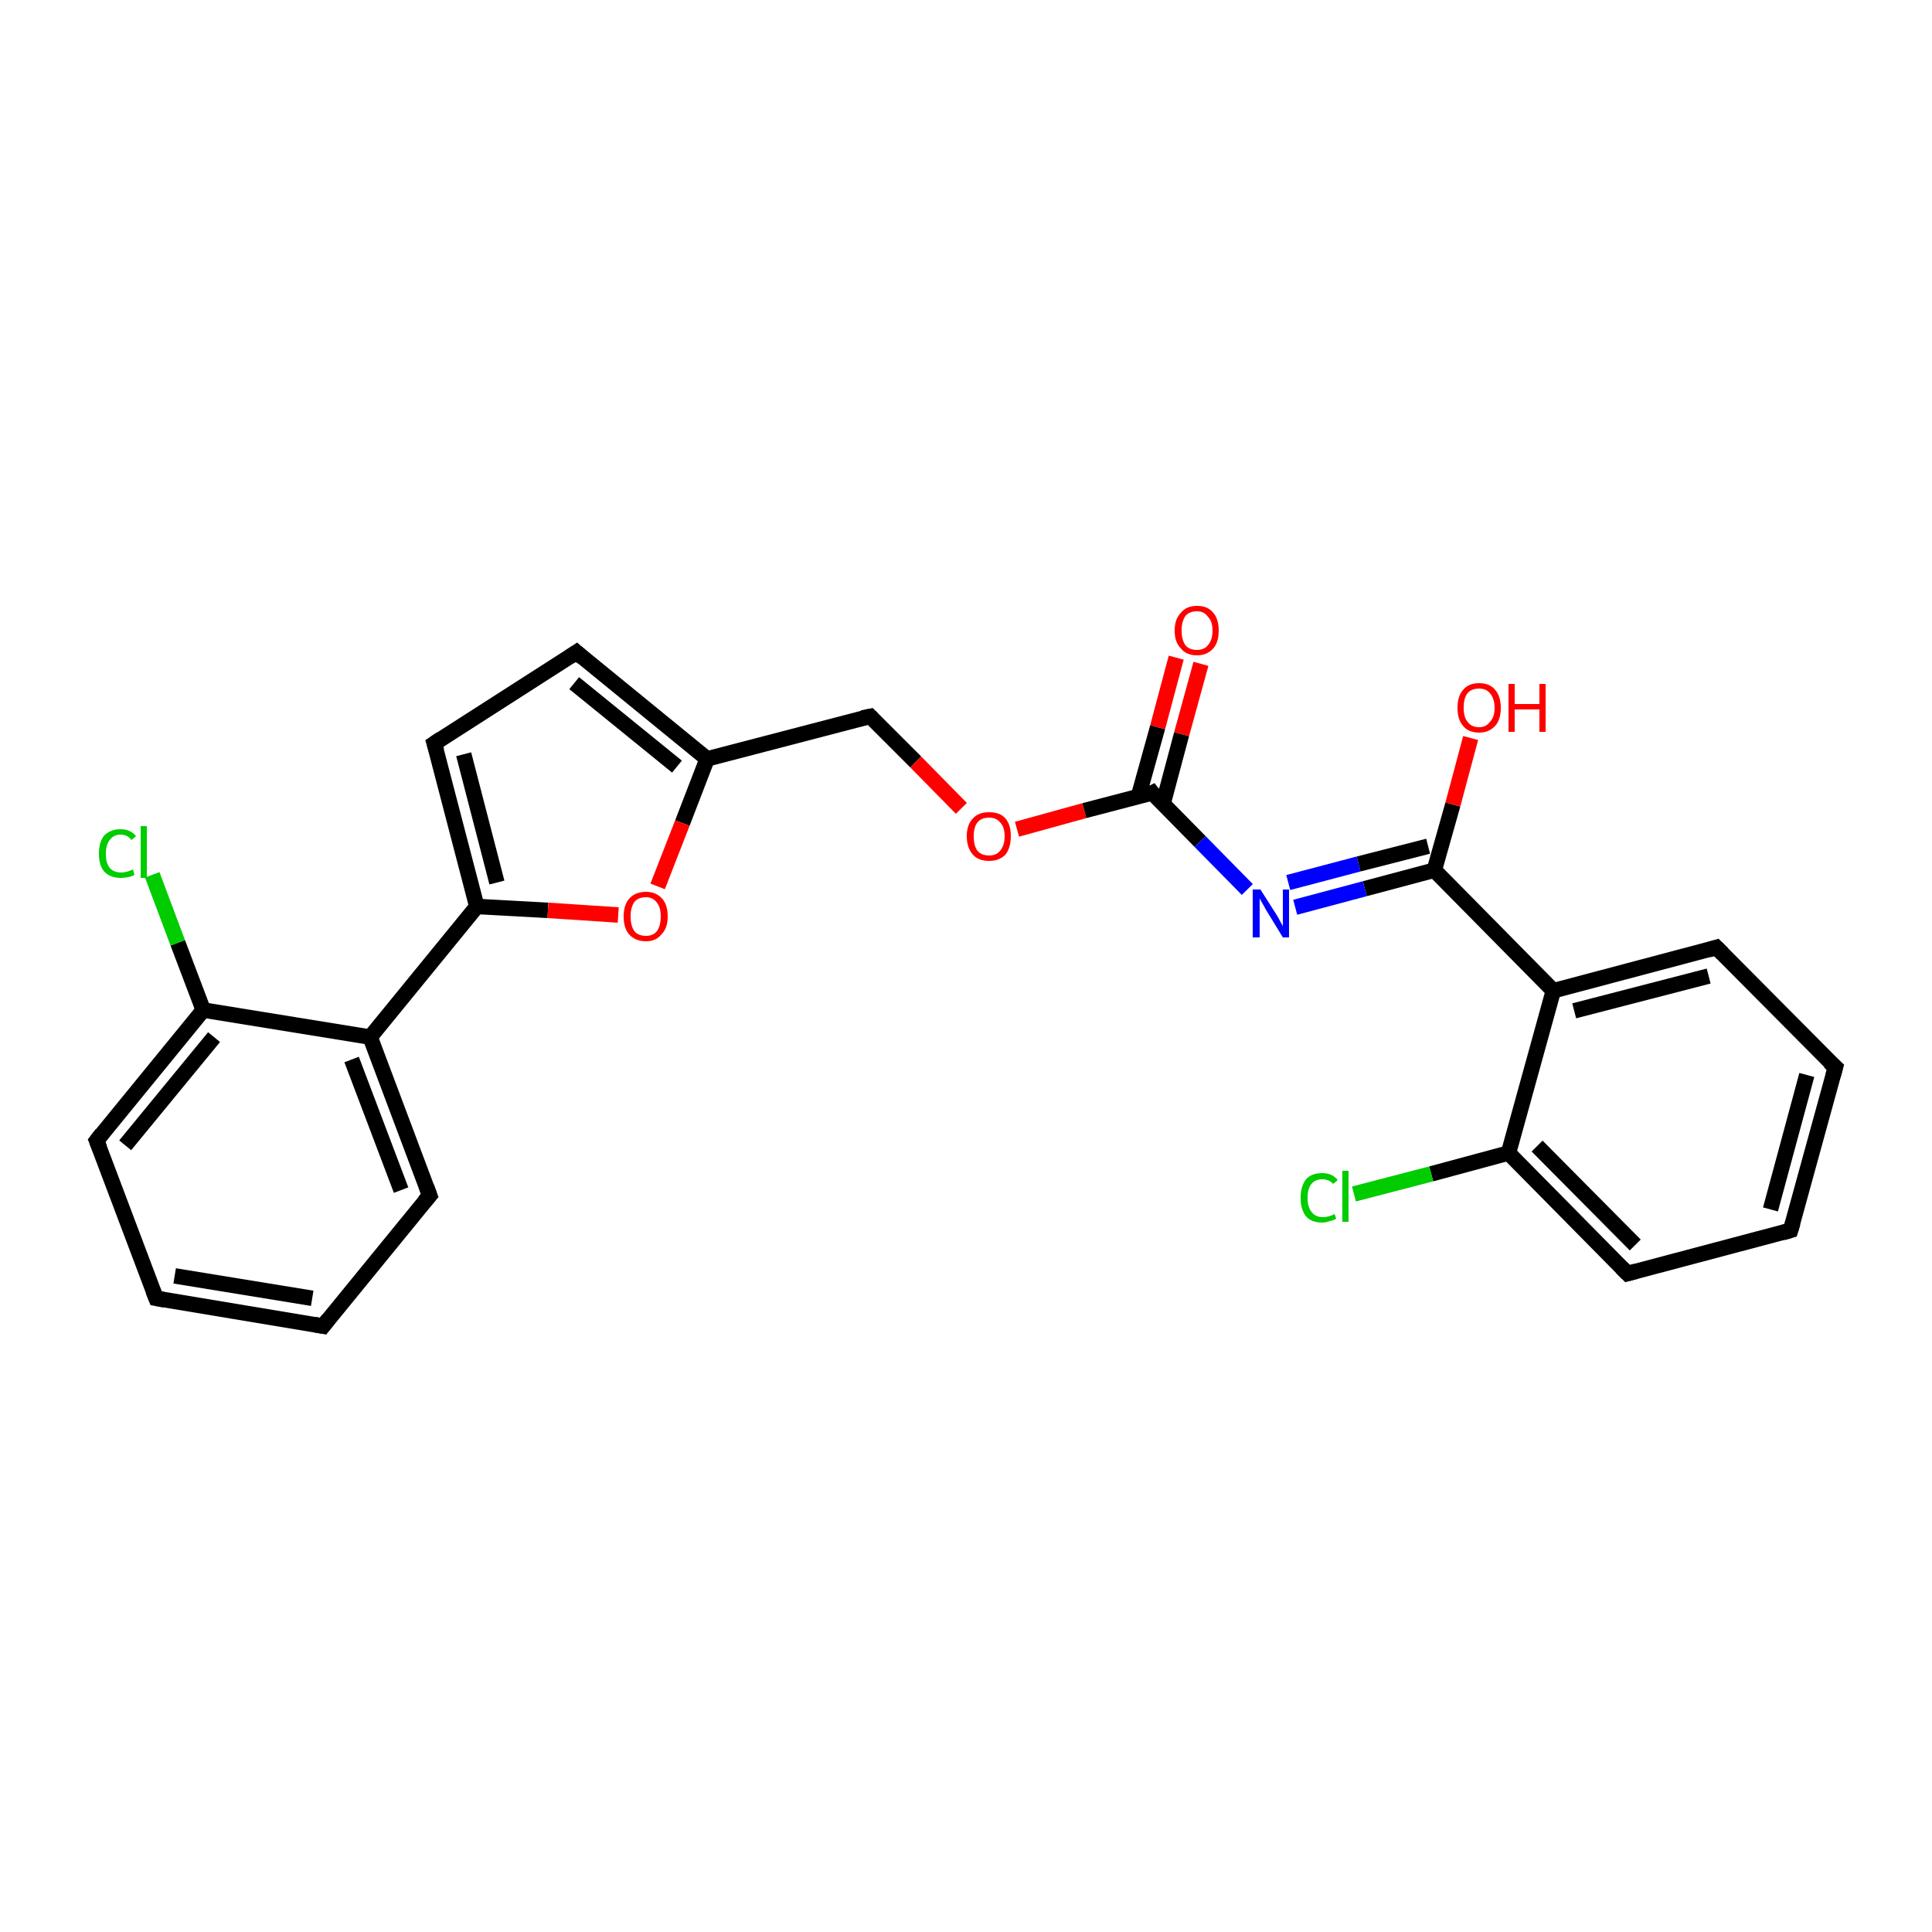 <?xml version='1.0' encoding='iso-8859-1'?>
<svg version='1.1' baseProfile='full'
              xmlns='http://www.w3.org/2000/svg'
                      xmlns:rdkit='http://www.rdkit.org/xml'
                      xmlns:xlink='http://www.w3.org/1999/xlink'
                  xml:space='preserve'
width='250px' height='250px' viewBox='0 0 250 250'>
<!-- END OF HEADER -->
<rect style='opacity:1.0;fill:#FFFFFF;stroke:none' width='250.0' height='250.0' x='0.0' y='0.0'> </rect>
<path class='bond-0 atom-0 atom-2' d='M 41.8,171.6 L 20.2,168.0' style='fill:none;fill-rule:evenodd;stroke:#000000;stroke-width:2.0px;stroke-linecap:butt;stroke-linejoin:miter;stroke-opacity:1' />
<path class='bond-0 atom-0 atom-2' d='M 40.4,168.0 L 22.6,165.1' style='fill:none;fill-rule:evenodd;stroke:#000000;stroke-width:2.0px;stroke-linecap:butt;stroke-linejoin:miter;stroke-opacity:1' />
<path class='bond-1 atom-0 atom-4' d='M 41.8,171.6 L 55.6,154.7' style='fill:none;fill-rule:evenodd;stroke:#000000;stroke-width:2.0px;stroke-linecap:butt;stroke-linejoin:miter;stroke-opacity:1' />
<path class='bond-2 atom-1 atom-3' d='M 237.5,138.1 L 231.7,159.2' style='fill:none;fill-rule:evenodd;stroke:#000000;stroke-width:2.0px;stroke-linecap:butt;stroke-linejoin:miter;stroke-opacity:1' />
<path class='bond-2 atom-1 atom-3' d='M 233.8,139.1 L 229.1,156.5' style='fill:none;fill-rule:evenodd;stroke:#000000;stroke-width:2.0px;stroke-linecap:butt;stroke-linejoin:miter;stroke-opacity:1' />
<path class='bond-3 atom-1 atom-5' d='M 237.5,138.1 L 222.1,122.6' style='fill:none;fill-rule:evenodd;stroke:#000000;stroke-width:2.0px;stroke-linecap:butt;stroke-linejoin:miter;stroke-opacity:1' />
<path class='bond-4 atom-2 atom-6' d='M 20.2,168.0 L 12.5,147.6' style='fill:none;fill-rule:evenodd;stroke:#000000;stroke-width:2.0px;stroke-linecap:butt;stroke-linejoin:miter;stroke-opacity:1' />
<path class='bond-5 atom-3 atom-7' d='M 231.7,159.2 L 210.6,164.8' style='fill:none;fill-rule:evenodd;stroke:#000000;stroke-width:2.0px;stroke-linecap:butt;stroke-linejoin:miter;stroke-opacity:1' />
<path class='bond-6 atom-4 atom-12' d='M 55.6,154.7 L 47.9,134.2' style='fill:none;fill-rule:evenodd;stroke:#000000;stroke-width:2.0px;stroke-linecap:butt;stroke-linejoin:miter;stroke-opacity:1' />
<path class='bond-6 atom-4 atom-12' d='M 51.9,154.0 L 45.5,137.1' style='fill:none;fill-rule:evenodd;stroke:#000000;stroke-width:2.0px;stroke-linecap:butt;stroke-linejoin:miter;stroke-opacity:1' />
<path class='bond-7 atom-5 atom-13' d='M 222.1,122.6 L 201.0,128.2' style='fill:none;fill-rule:evenodd;stroke:#000000;stroke-width:2.0px;stroke-linecap:butt;stroke-linejoin:miter;stroke-opacity:1' />
<path class='bond-7 atom-5 atom-13' d='M 221.1,126.3 L 203.7,130.8' style='fill:none;fill-rule:evenodd;stroke:#000000;stroke-width:2.0px;stroke-linecap:butt;stroke-linejoin:miter;stroke-opacity:1' />
<path class='bond-8 atom-6 atom-14' d='M 12.5,147.6 L 26.3,130.7' style='fill:none;fill-rule:evenodd;stroke:#000000;stroke-width:2.0px;stroke-linecap:butt;stroke-linejoin:miter;stroke-opacity:1' />
<path class='bond-8 atom-6 atom-14' d='M 16.2,148.2 L 27.7,134.2' style='fill:none;fill-rule:evenodd;stroke:#000000;stroke-width:2.0px;stroke-linecap:butt;stroke-linejoin:miter;stroke-opacity:1' />
<path class='bond-9 atom-7 atom-15' d='M 210.6,164.8 L 195.2,149.2' style='fill:none;fill-rule:evenodd;stroke:#000000;stroke-width:2.0px;stroke-linecap:butt;stroke-linejoin:miter;stroke-opacity:1' />
<path class='bond-9 atom-7 atom-15' d='M 211.6,161.1 L 198.9,148.3' style='fill:none;fill-rule:evenodd;stroke:#000000;stroke-width:2.0px;stroke-linecap:butt;stroke-linejoin:miter;stroke-opacity:1' />
<path class='bond-10 atom-8 atom-9' d='M 74.6,84.4 L 56.2,96.2' style='fill:none;fill-rule:evenodd;stroke:#000000;stroke-width:2.0px;stroke-linecap:butt;stroke-linejoin:miter;stroke-opacity:1' />
<path class='bond-11 atom-8 atom-11' d='M 74.6,84.4 L 91.5,98.2' style='fill:none;fill-rule:evenodd;stroke:#000000;stroke-width:2.0px;stroke-linecap:butt;stroke-linejoin:miter;stroke-opacity:1' />
<path class='bond-11 atom-8 atom-11' d='M 74.3,88.4 L 87.6,99.2' style='fill:none;fill-rule:evenodd;stroke:#000000;stroke-width:2.0px;stroke-linecap:butt;stroke-linejoin:miter;stroke-opacity:1' />
<path class='bond-12 atom-9 atom-16' d='M 56.2,96.2 L 61.7,117.3' style='fill:none;fill-rule:evenodd;stroke:#000000;stroke-width:2.0px;stroke-linecap:butt;stroke-linejoin:miter;stroke-opacity:1' />
<path class='bond-12 atom-9 atom-16' d='M 60.0,97.6 L 64.3,114.2' style='fill:none;fill-rule:evenodd;stroke:#000000;stroke-width:2.0px;stroke-linecap:butt;stroke-linejoin:miter;stroke-opacity:1' />
<path class='bond-13 atom-10 atom-11' d='M 112.6,92.7 L 91.5,98.2' style='fill:none;fill-rule:evenodd;stroke:#000000;stroke-width:2.0px;stroke-linecap:butt;stroke-linejoin:miter;stroke-opacity:1' />
<path class='bond-14 atom-10 atom-24' d='M 112.6,92.7 L 118.5,98.6' style='fill:none;fill-rule:evenodd;stroke:#000000;stroke-width:2.0px;stroke-linecap:butt;stroke-linejoin:miter;stroke-opacity:1' />
<path class='bond-14 atom-10 atom-24' d='M 118.5,98.6 L 124.4,104.6' style='fill:none;fill-rule:evenodd;stroke:#FF0000;stroke-width:2.0px;stroke-linecap:butt;stroke-linejoin:miter;stroke-opacity:1' />
<path class='bond-15 atom-11 atom-25' d='M 91.5,98.2 L 88.3,106.5' style='fill:none;fill-rule:evenodd;stroke:#000000;stroke-width:2.0px;stroke-linecap:butt;stroke-linejoin:miter;stroke-opacity:1' />
<path class='bond-15 atom-11 atom-25' d='M 88.3,106.5 L 85.1,114.7' style='fill:none;fill-rule:evenodd;stroke:#FF0000;stroke-width:2.0px;stroke-linecap:butt;stroke-linejoin:miter;stroke-opacity:1' />
<path class='bond-16 atom-12 atom-14' d='M 47.9,134.2 L 26.3,130.7' style='fill:none;fill-rule:evenodd;stroke:#000000;stroke-width:2.0px;stroke-linecap:butt;stroke-linejoin:miter;stroke-opacity:1' />
<path class='bond-17 atom-12 atom-16' d='M 47.9,134.2 L 61.7,117.3' style='fill:none;fill-rule:evenodd;stroke:#000000;stroke-width:2.0px;stroke-linecap:butt;stroke-linejoin:miter;stroke-opacity:1' />
<path class='bond-18 atom-13 atom-15' d='M 201.0,128.2 L 195.2,149.2' style='fill:none;fill-rule:evenodd;stroke:#000000;stroke-width:2.0px;stroke-linecap:butt;stroke-linejoin:miter;stroke-opacity:1' />
<path class='bond-19 atom-13 atom-17' d='M 201.0,128.2 L 185.6,112.6' style='fill:none;fill-rule:evenodd;stroke:#000000;stroke-width:2.0px;stroke-linecap:butt;stroke-linejoin:miter;stroke-opacity:1' />
<path class='bond-20 atom-14 atom-19' d='M 26.3,130.7 L 23.0,122.0' style='fill:none;fill-rule:evenodd;stroke:#000000;stroke-width:2.0px;stroke-linecap:butt;stroke-linejoin:miter;stroke-opacity:1' />
<path class='bond-20 atom-14 atom-19' d='M 23.0,122.0 L 19.7,113.2' style='fill:none;fill-rule:evenodd;stroke:#00CC00;stroke-width:2.0px;stroke-linecap:butt;stroke-linejoin:miter;stroke-opacity:1' />
<path class='bond-21 atom-15 atom-20' d='M 195.2,149.2 L 185.2,151.9' style='fill:none;fill-rule:evenodd;stroke:#000000;stroke-width:2.0px;stroke-linecap:butt;stroke-linejoin:miter;stroke-opacity:1' />
<path class='bond-21 atom-15 atom-20' d='M 185.2,151.9 L 175.2,154.5' style='fill:none;fill-rule:evenodd;stroke:#00CC00;stroke-width:2.0px;stroke-linecap:butt;stroke-linejoin:miter;stroke-opacity:1' />
<path class='bond-22 atom-16 atom-25' d='M 61.7,117.3 L 70.9,117.8' style='fill:none;fill-rule:evenodd;stroke:#000000;stroke-width:2.0px;stroke-linecap:butt;stroke-linejoin:miter;stroke-opacity:1' />
<path class='bond-22 atom-16 atom-25' d='M 70.9,117.8 L 80.0,118.4' style='fill:none;fill-rule:evenodd;stroke:#FF0000;stroke-width:2.0px;stroke-linecap:butt;stroke-linejoin:miter;stroke-opacity:1' />
<path class='bond-23 atom-17 atom-21' d='M 185.6,112.6 L 176.6,115.0' style='fill:none;fill-rule:evenodd;stroke:#000000;stroke-width:2.0px;stroke-linecap:butt;stroke-linejoin:miter;stroke-opacity:1' />
<path class='bond-23 atom-17 atom-21' d='M 176.6,115.0 L 167.6,117.4' style='fill:none;fill-rule:evenodd;stroke:#0000FF;stroke-width:2.0px;stroke-linecap:butt;stroke-linejoin:miter;stroke-opacity:1' />
<path class='bond-23 atom-17 atom-21' d='M 184.8,109.5 L 175.8,111.8' style='fill:none;fill-rule:evenodd;stroke:#000000;stroke-width:2.0px;stroke-linecap:butt;stroke-linejoin:miter;stroke-opacity:1' />
<path class='bond-23 atom-17 atom-21' d='M 175.8,111.8 L 166.7,114.2' style='fill:none;fill-rule:evenodd;stroke:#0000FF;stroke-width:2.0px;stroke-linecap:butt;stroke-linejoin:miter;stroke-opacity:1' />
<path class='bond-24 atom-17 atom-22' d='M 185.6,112.6 L 188.0,104.1' style='fill:none;fill-rule:evenodd;stroke:#000000;stroke-width:2.0px;stroke-linecap:butt;stroke-linejoin:miter;stroke-opacity:1' />
<path class='bond-24 atom-17 atom-22' d='M 188.0,104.1 L 190.3,95.5' style='fill:none;fill-rule:evenodd;stroke:#FF0000;stroke-width:2.0px;stroke-linecap:butt;stroke-linejoin:miter;stroke-opacity:1' />
<path class='bond-25 atom-18 atom-21' d='M 149.1,102.6 L 155.3,108.9' style='fill:none;fill-rule:evenodd;stroke:#000000;stroke-width:2.0px;stroke-linecap:butt;stroke-linejoin:miter;stroke-opacity:1' />
<path class='bond-25 atom-18 atom-21' d='M 155.3,108.9 L 161.4,115.1' style='fill:none;fill-rule:evenodd;stroke:#0000FF;stroke-width:2.0px;stroke-linecap:butt;stroke-linejoin:miter;stroke-opacity:1' />
<path class='bond-26 atom-18 atom-23' d='M 150.5,104.0 L 152.9,95.0' style='fill:none;fill-rule:evenodd;stroke:#000000;stroke-width:2.0px;stroke-linecap:butt;stroke-linejoin:miter;stroke-opacity:1' />
<path class='bond-26 atom-18 atom-23' d='M 152.9,95.0 L 155.4,85.9' style='fill:none;fill-rule:evenodd;stroke:#FF0000;stroke-width:2.0px;stroke-linecap:butt;stroke-linejoin:miter;stroke-opacity:1' />
<path class='bond-26 atom-18 atom-23' d='M 147.3,103.1 L 149.8,94.1' style='fill:none;fill-rule:evenodd;stroke:#000000;stroke-width:2.0px;stroke-linecap:butt;stroke-linejoin:miter;stroke-opacity:1' />
<path class='bond-26 atom-18 atom-23' d='M 149.8,94.1 L 152.2,85.1' style='fill:none;fill-rule:evenodd;stroke:#FF0000;stroke-width:2.0px;stroke-linecap:butt;stroke-linejoin:miter;stroke-opacity:1' />
<path class='bond-27 atom-18 atom-24' d='M 149.1,102.6 L 140.3,104.9' style='fill:none;fill-rule:evenodd;stroke:#000000;stroke-width:2.0px;stroke-linecap:butt;stroke-linejoin:miter;stroke-opacity:1' />
<path class='bond-27 atom-18 atom-24' d='M 140.3,104.9 L 131.6,107.3' style='fill:none;fill-rule:evenodd;stroke:#FF0000;stroke-width:2.0px;stroke-linecap:butt;stroke-linejoin:miter;stroke-opacity:1' />
<path d='M 40.7,171.4 L 41.8,171.6 L 42.5,170.7' style='fill:none;stroke:#000000;stroke-width:2.0px;stroke-linecap:butt;stroke-linejoin:miter;stroke-opacity:1;' />
<path d='M 237.2,139.2 L 237.5,138.1 L 236.7,137.4' style='fill:none;stroke:#000000;stroke-width:2.0px;stroke-linecap:butt;stroke-linejoin:miter;stroke-opacity:1;' />
<path d='M 21.3,168.2 L 20.2,168.0 L 19.8,167.0' style='fill:none;stroke:#000000;stroke-width:2.0px;stroke-linecap:butt;stroke-linejoin:miter;stroke-opacity:1;' />
<path d='M 232.0,158.2 L 231.7,159.2 L 230.7,159.5' style='fill:none;stroke:#000000;stroke-width:2.0px;stroke-linecap:butt;stroke-linejoin:miter;stroke-opacity:1;' />
<path d='M 54.9,155.5 L 55.6,154.7 L 55.2,153.6' style='fill:none;stroke:#000000;stroke-width:2.0px;stroke-linecap:butt;stroke-linejoin:miter;stroke-opacity:1;' />
<path d='M 222.9,123.4 L 222.1,122.6 L 221.1,122.9' style='fill:none;stroke:#000000;stroke-width:2.0px;stroke-linecap:butt;stroke-linejoin:miter;stroke-opacity:1;' />
<path d='M 12.9,148.6 L 12.5,147.6 L 13.2,146.7' style='fill:none;stroke:#000000;stroke-width:2.0px;stroke-linecap:butt;stroke-linejoin:miter;stroke-opacity:1;' />
<path d='M 211.7,164.5 L 210.6,164.8 L 209.8,164.0' style='fill:none;stroke:#000000;stroke-width:2.0px;stroke-linecap:butt;stroke-linejoin:miter;stroke-opacity:1;' />
<path d='M 73.7,85.0 L 74.6,84.4 L 75.4,85.1' style='fill:none;stroke:#000000;stroke-width:2.0px;stroke-linecap:butt;stroke-linejoin:miter;stroke-opacity:1;' />
<path d='M 57.1,95.6 L 56.2,96.2 L 56.5,97.2' style='fill:none;stroke:#000000;stroke-width:2.0px;stroke-linecap:butt;stroke-linejoin:miter;stroke-opacity:1;' />
<path d='M 111.6,92.9 L 112.6,92.7 L 112.9,93.0' style='fill:none;stroke:#000000;stroke-width:2.0px;stroke-linecap:butt;stroke-linejoin:miter;stroke-opacity:1;' />
<path d='M 149.4,103.0 L 149.1,102.6 L 148.7,102.8' style='fill:none;stroke:#000000;stroke-width:2.0px;stroke-linecap:butt;stroke-linejoin:miter;stroke-opacity:1;' />
<path class='atom-19' d='M 12.8 110.5
Q 12.8 108.9, 13.5 108.1
Q 14.3 107.3, 15.6 107.3
Q 16.9 107.3, 17.6 108.2
L 17.0 108.7
Q 16.5 108.0, 15.6 108.0
Q 14.7 108.0, 14.2 108.7
Q 13.7 109.3, 13.7 110.5
Q 13.7 111.7, 14.2 112.3
Q 14.7 112.9, 15.7 112.9
Q 16.4 112.9, 17.2 112.5
L 17.4 113.2
Q 17.1 113.4, 16.6 113.5
Q 16.1 113.6, 15.6 113.6
Q 14.3 113.6, 13.5 112.8
Q 12.8 112.0, 12.8 110.5
' fill='#00CC00'/>
<path class='atom-19' d='M 18.2 106.9
L 19.0 106.9
L 19.0 113.6
L 18.2 113.6
L 18.2 106.9
' fill='#00CC00'/>
<path class='atom-20' d='M 168.3 155.0
Q 168.3 153.5, 169.0 152.6
Q 169.7 151.8, 171.1 151.8
Q 172.4 151.8, 173.1 152.7
L 172.5 153.2
Q 172.0 152.6, 171.1 152.6
Q 170.2 152.6, 169.7 153.2
Q 169.2 153.8, 169.2 155.0
Q 169.2 156.2, 169.7 156.8
Q 170.2 157.5, 171.2 157.5
Q 171.9 157.5, 172.7 157.1
L 172.9 157.7
Q 172.6 157.9, 172.1 158.0
Q 171.6 158.2, 171.1 158.2
Q 169.7 158.2, 169.0 157.4
Q 168.3 156.5, 168.3 155.0
' fill='#00CC00'/>
<path class='atom-20' d='M 173.7 151.5
L 174.5 151.5
L 174.5 158.1
L 173.7 158.1
L 173.7 151.5
' fill='#00CC00'/>
<path class='atom-21' d='M 163.1 115.1
L 165.2 118.4
Q 165.4 118.7, 165.7 119.3
Q 166.0 119.8, 166.0 119.9
L 166.0 115.1
L 166.8 115.1
L 166.8 121.3
L 166.0 121.3
L 163.8 117.7
Q 163.6 117.3, 163.3 116.8
Q 163.0 116.3, 163.0 116.2
L 163.0 121.3
L 162.1 121.3
L 162.1 115.1
L 163.1 115.1
' fill='#0000FF'/>
<path class='atom-22' d='M 188.6 91.6
Q 188.6 90.1, 189.3 89.3
Q 190.0 88.4, 191.4 88.4
Q 192.8 88.4, 193.5 89.3
Q 194.2 90.1, 194.2 91.6
Q 194.2 93.1, 193.5 93.9
Q 192.7 94.8, 191.4 94.8
Q 190.0 94.8, 189.3 93.9
Q 188.6 93.1, 188.6 91.6
M 191.4 94.1
Q 192.3 94.1, 192.8 93.4
Q 193.4 92.8, 193.4 91.6
Q 193.4 90.4, 192.8 89.7
Q 192.3 89.1, 191.4 89.1
Q 190.4 89.1, 189.9 89.7
Q 189.4 90.3, 189.4 91.6
Q 189.4 92.8, 189.9 93.4
Q 190.4 94.1, 191.4 94.1
' fill='#FF0000'/>
<path class='atom-22' d='M 195.2 88.5
L 196.0 88.5
L 196.0 91.1
L 199.2 91.1
L 199.2 88.5
L 200.0 88.5
L 200.0 94.7
L 199.2 94.7
L 199.2 91.8
L 196.0 91.8
L 196.0 94.7
L 195.2 94.7
L 195.2 88.5
' fill='#FF0000'/>
<path class='atom-23' d='M 152.0 81.6
Q 152.0 80.1, 152.8 79.3
Q 153.5 78.4, 154.9 78.4
Q 156.3 78.4, 157.0 79.3
Q 157.7 80.1, 157.7 81.6
Q 157.7 83.1, 157.0 83.9
Q 156.2 84.8, 154.9 84.8
Q 153.5 84.8, 152.8 83.9
Q 152.0 83.1, 152.0 81.6
M 154.9 84.1
Q 155.8 84.1, 156.3 83.5
Q 156.9 82.8, 156.9 81.6
Q 156.9 80.4, 156.3 79.8
Q 155.8 79.1, 154.9 79.1
Q 153.9 79.1, 153.4 79.7
Q 152.9 80.4, 152.9 81.6
Q 152.9 82.8, 153.4 83.5
Q 153.9 84.1, 154.9 84.1
' fill='#FF0000'/>
<path class='atom-24' d='M 125.1 108.2
Q 125.1 106.7, 125.9 105.9
Q 126.6 105.1, 128.0 105.1
Q 129.4 105.1, 130.1 105.9
Q 130.8 106.7, 130.8 108.2
Q 130.8 109.7, 130.1 110.6
Q 129.3 111.4, 128.0 111.4
Q 126.6 111.4, 125.9 110.6
Q 125.1 109.7, 125.1 108.2
M 128.0 110.7
Q 128.9 110.7, 129.4 110.1
Q 130.0 109.4, 130.0 108.2
Q 130.0 107.0, 129.4 106.4
Q 128.9 105.8, 128.0 105.8
Q 127.0 105.8, 126.5 106.4
Q 126.0 107.0, 126.0 108.2
Q 126.0 109.5, 126.5 110.1
Q 127.0 110.7, 128.0 110.7
' fill='#FF0000'/>
<path class='atom-25' d='M 80.7 118.6
Q 80.7 117.1, 81.4 116.3
Q 82.2 115.4, 83.6 115.4
Q 84.9 115.4, 85.7 116.3
Q 86.4 117.1, 86.4 118.6
Q 86.4 120.1, 85.6 120.9
Q 84.9 121.8, 83.6 121.8
Q 82.2 121.8, 81.4 120.9
Q 80.7 120.1, 80.7 118.6
M 83.6 121.1
Q 84.5 121.1, 85.0 120.5
Q 85.5 119.8, 85.5 118.6
Q 85.5 117.4, 85.0 116.8
Q 84.5 116.1, 83.6 116.1
Q 82.6 116.1, 82.1 116.7
Q 81.6 117.4, 81.6 118.6
Q 81.6 119.8, 82.1 120.5
Q 82.6 121.1, 83.6 121.1
' fill='#FF0000'/>
</svg>
